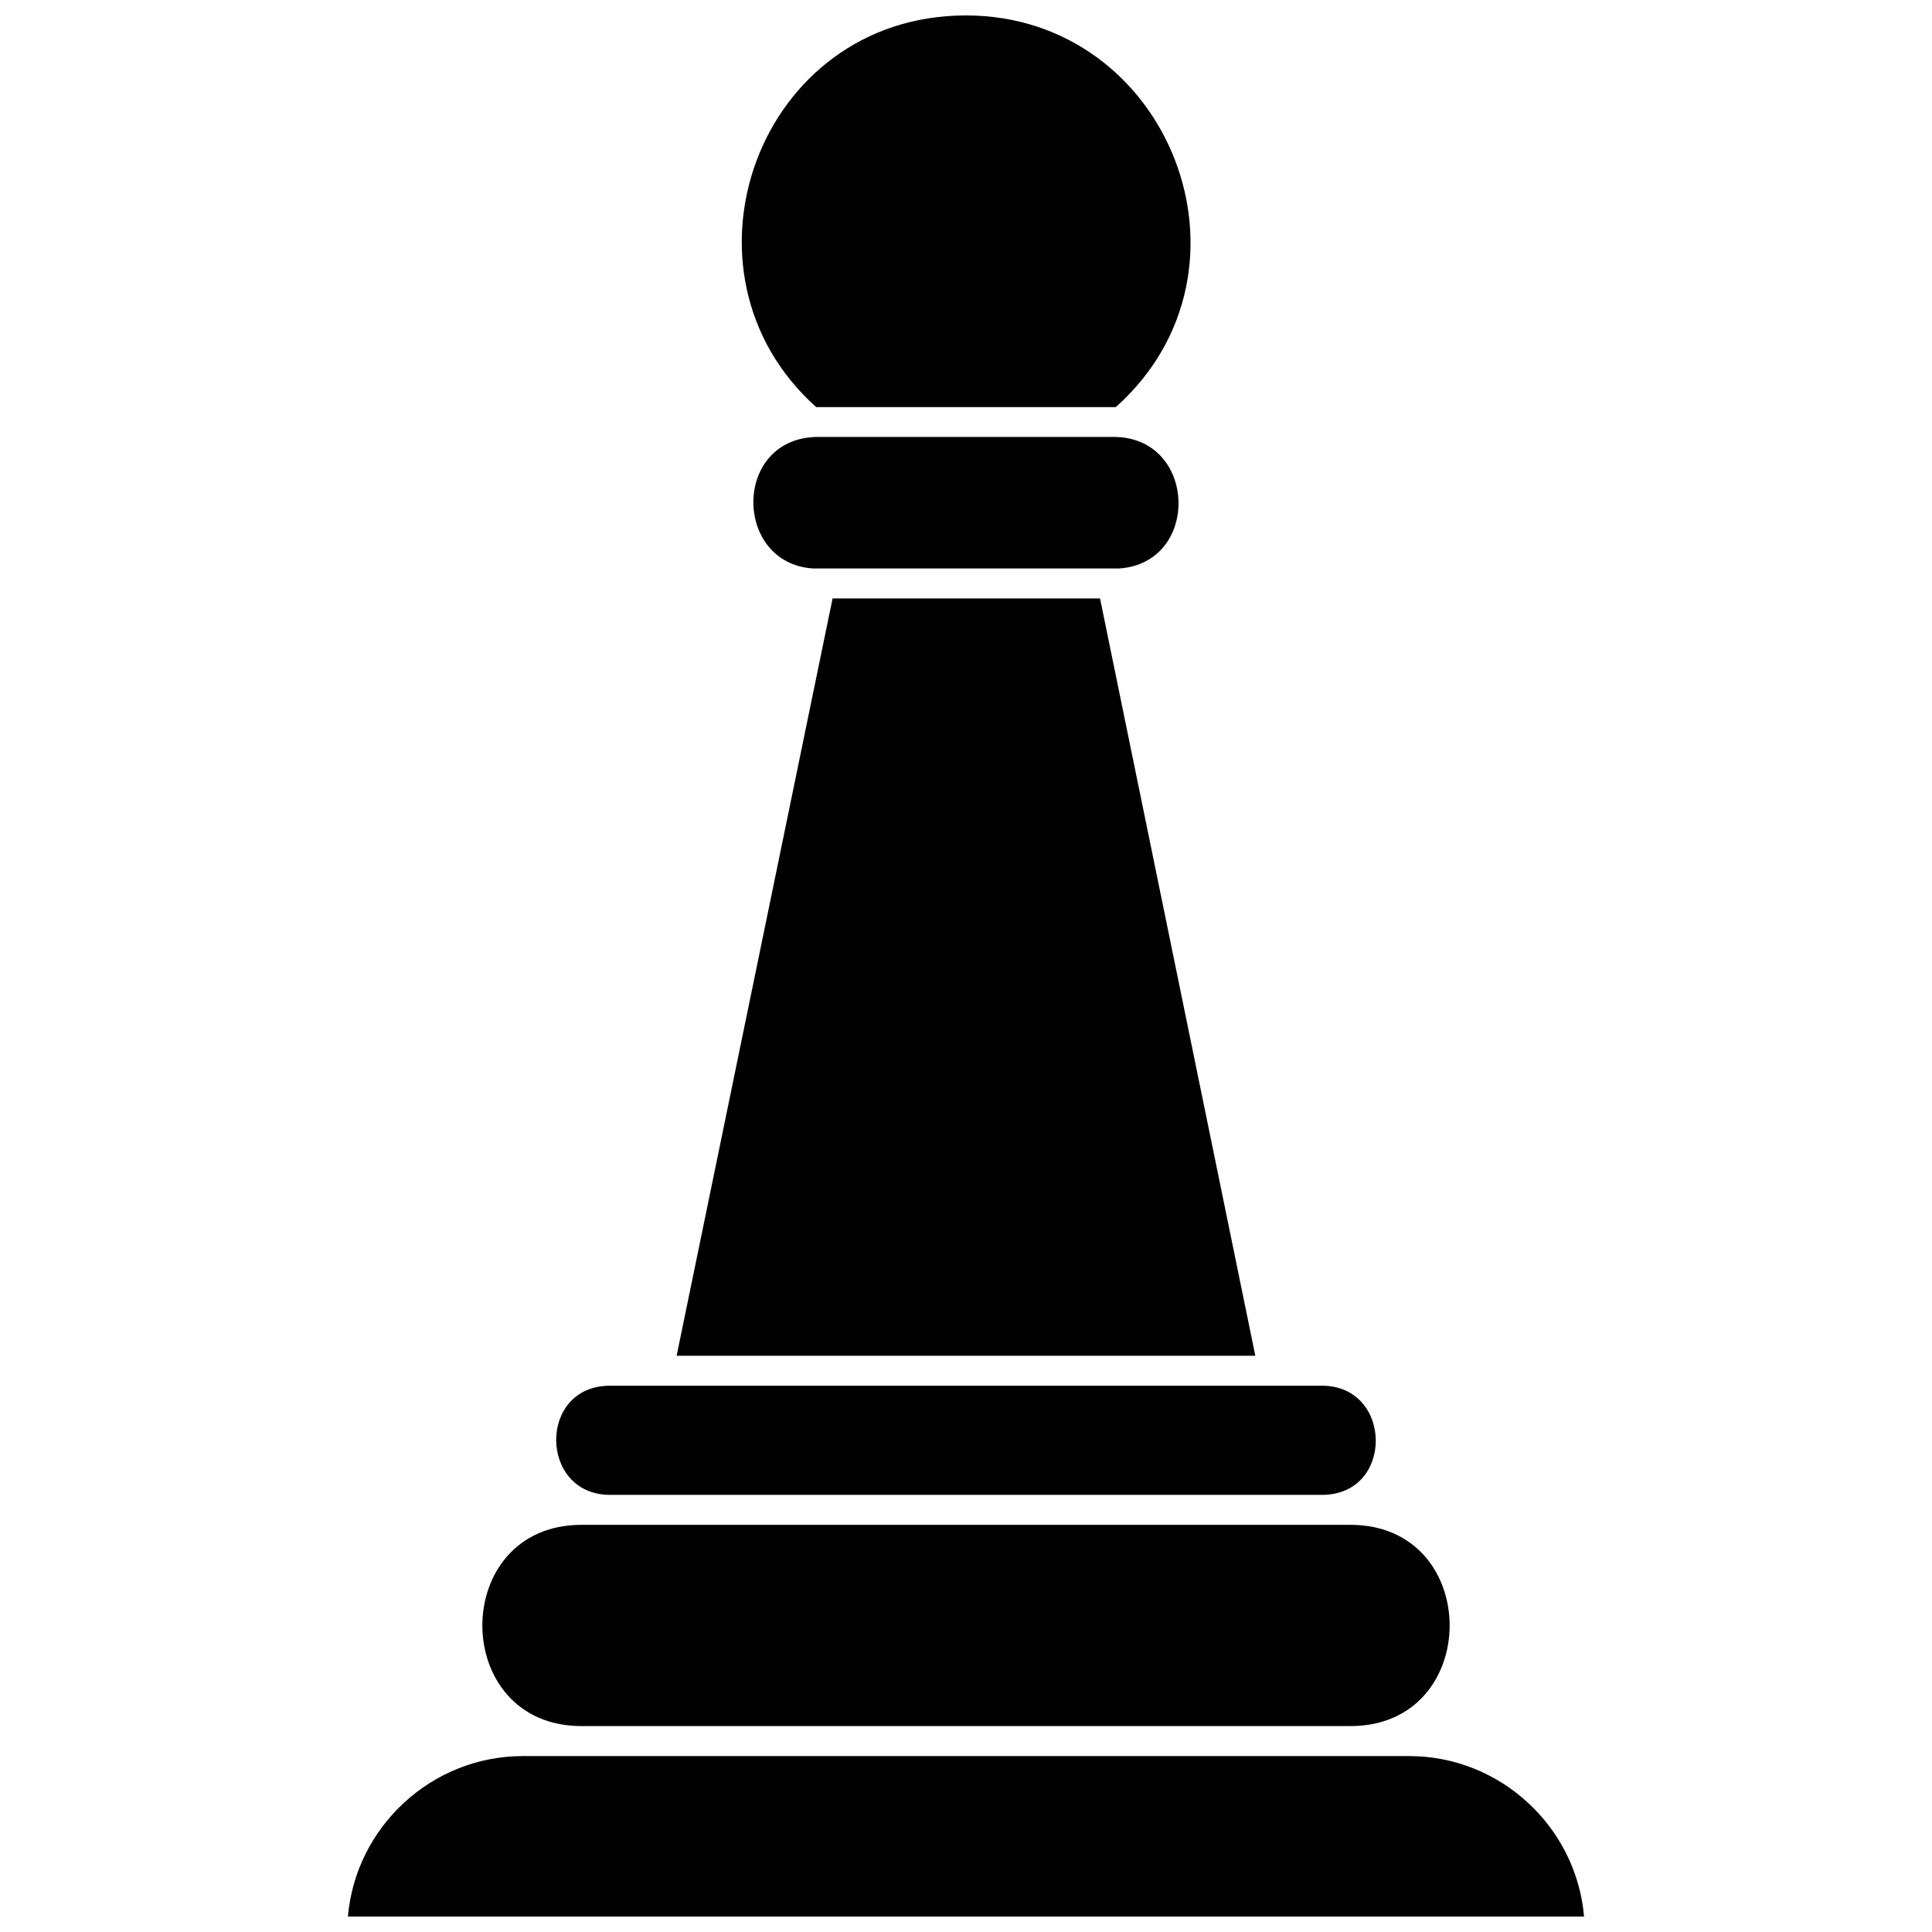 <?xml version="1.0" encoding="UTF-8"?>
<!-- Uploaded to: ICON Repo, www.svgrepo.com, Generator: ICON Repo Mixer Tools -->
<svg width="800px" height="800px" version="1.1" viewBox="144 144 512 512" xmlns="http://www.w3.org/2000/svg">
 <defs>
  <clipPath id="b">
   <path d="m236 609h328v42.902h-328z"/>
  </clipPath>
  <clipPath id="a">
   <path d="m340 148.09h120v103.91h-120z"/>
  </clipPath>
 </defs>
 <g clip-path="url(#b)">
  <path d="m517.43 609.38h-234.87c-24.18 0-44.301 18.75-46.355 42.527h327.59c-2.059-23.777-22.18-42.527-46.355-42.527z"/>
 </g>
 <path d="m494.34 511.23h-188.69c-19.207 0-18.805 28.922 0 28.922h188.69c19.207 0 18.805-28.922 0-28.922z"/>
 <path d="m439.12 259.79h-78.254c-22.75 0-22.691 33.496-1.371 34.867h80.996c21.777-1.371 20.863-34.867-1.371-34.867z"/>
 <path d="m435.52 302.6h-70.879l-41.328 200.69h153.36z"/>
 <g clip-path="url(#a)">
  <path d="m399.97 148.09c-55.102 0-79.625 68.078-39.668 103.8h79.395c40.754-36.41 14.234-103.8-39.727-103.8z"/>
 </g>
 <path d="m298.11 601.43h203.78c35.039 0 35.039-53.332 0-53.332h-203.78c-35.039 0-35.039 53.332 0 53.332z"/>
</svg>